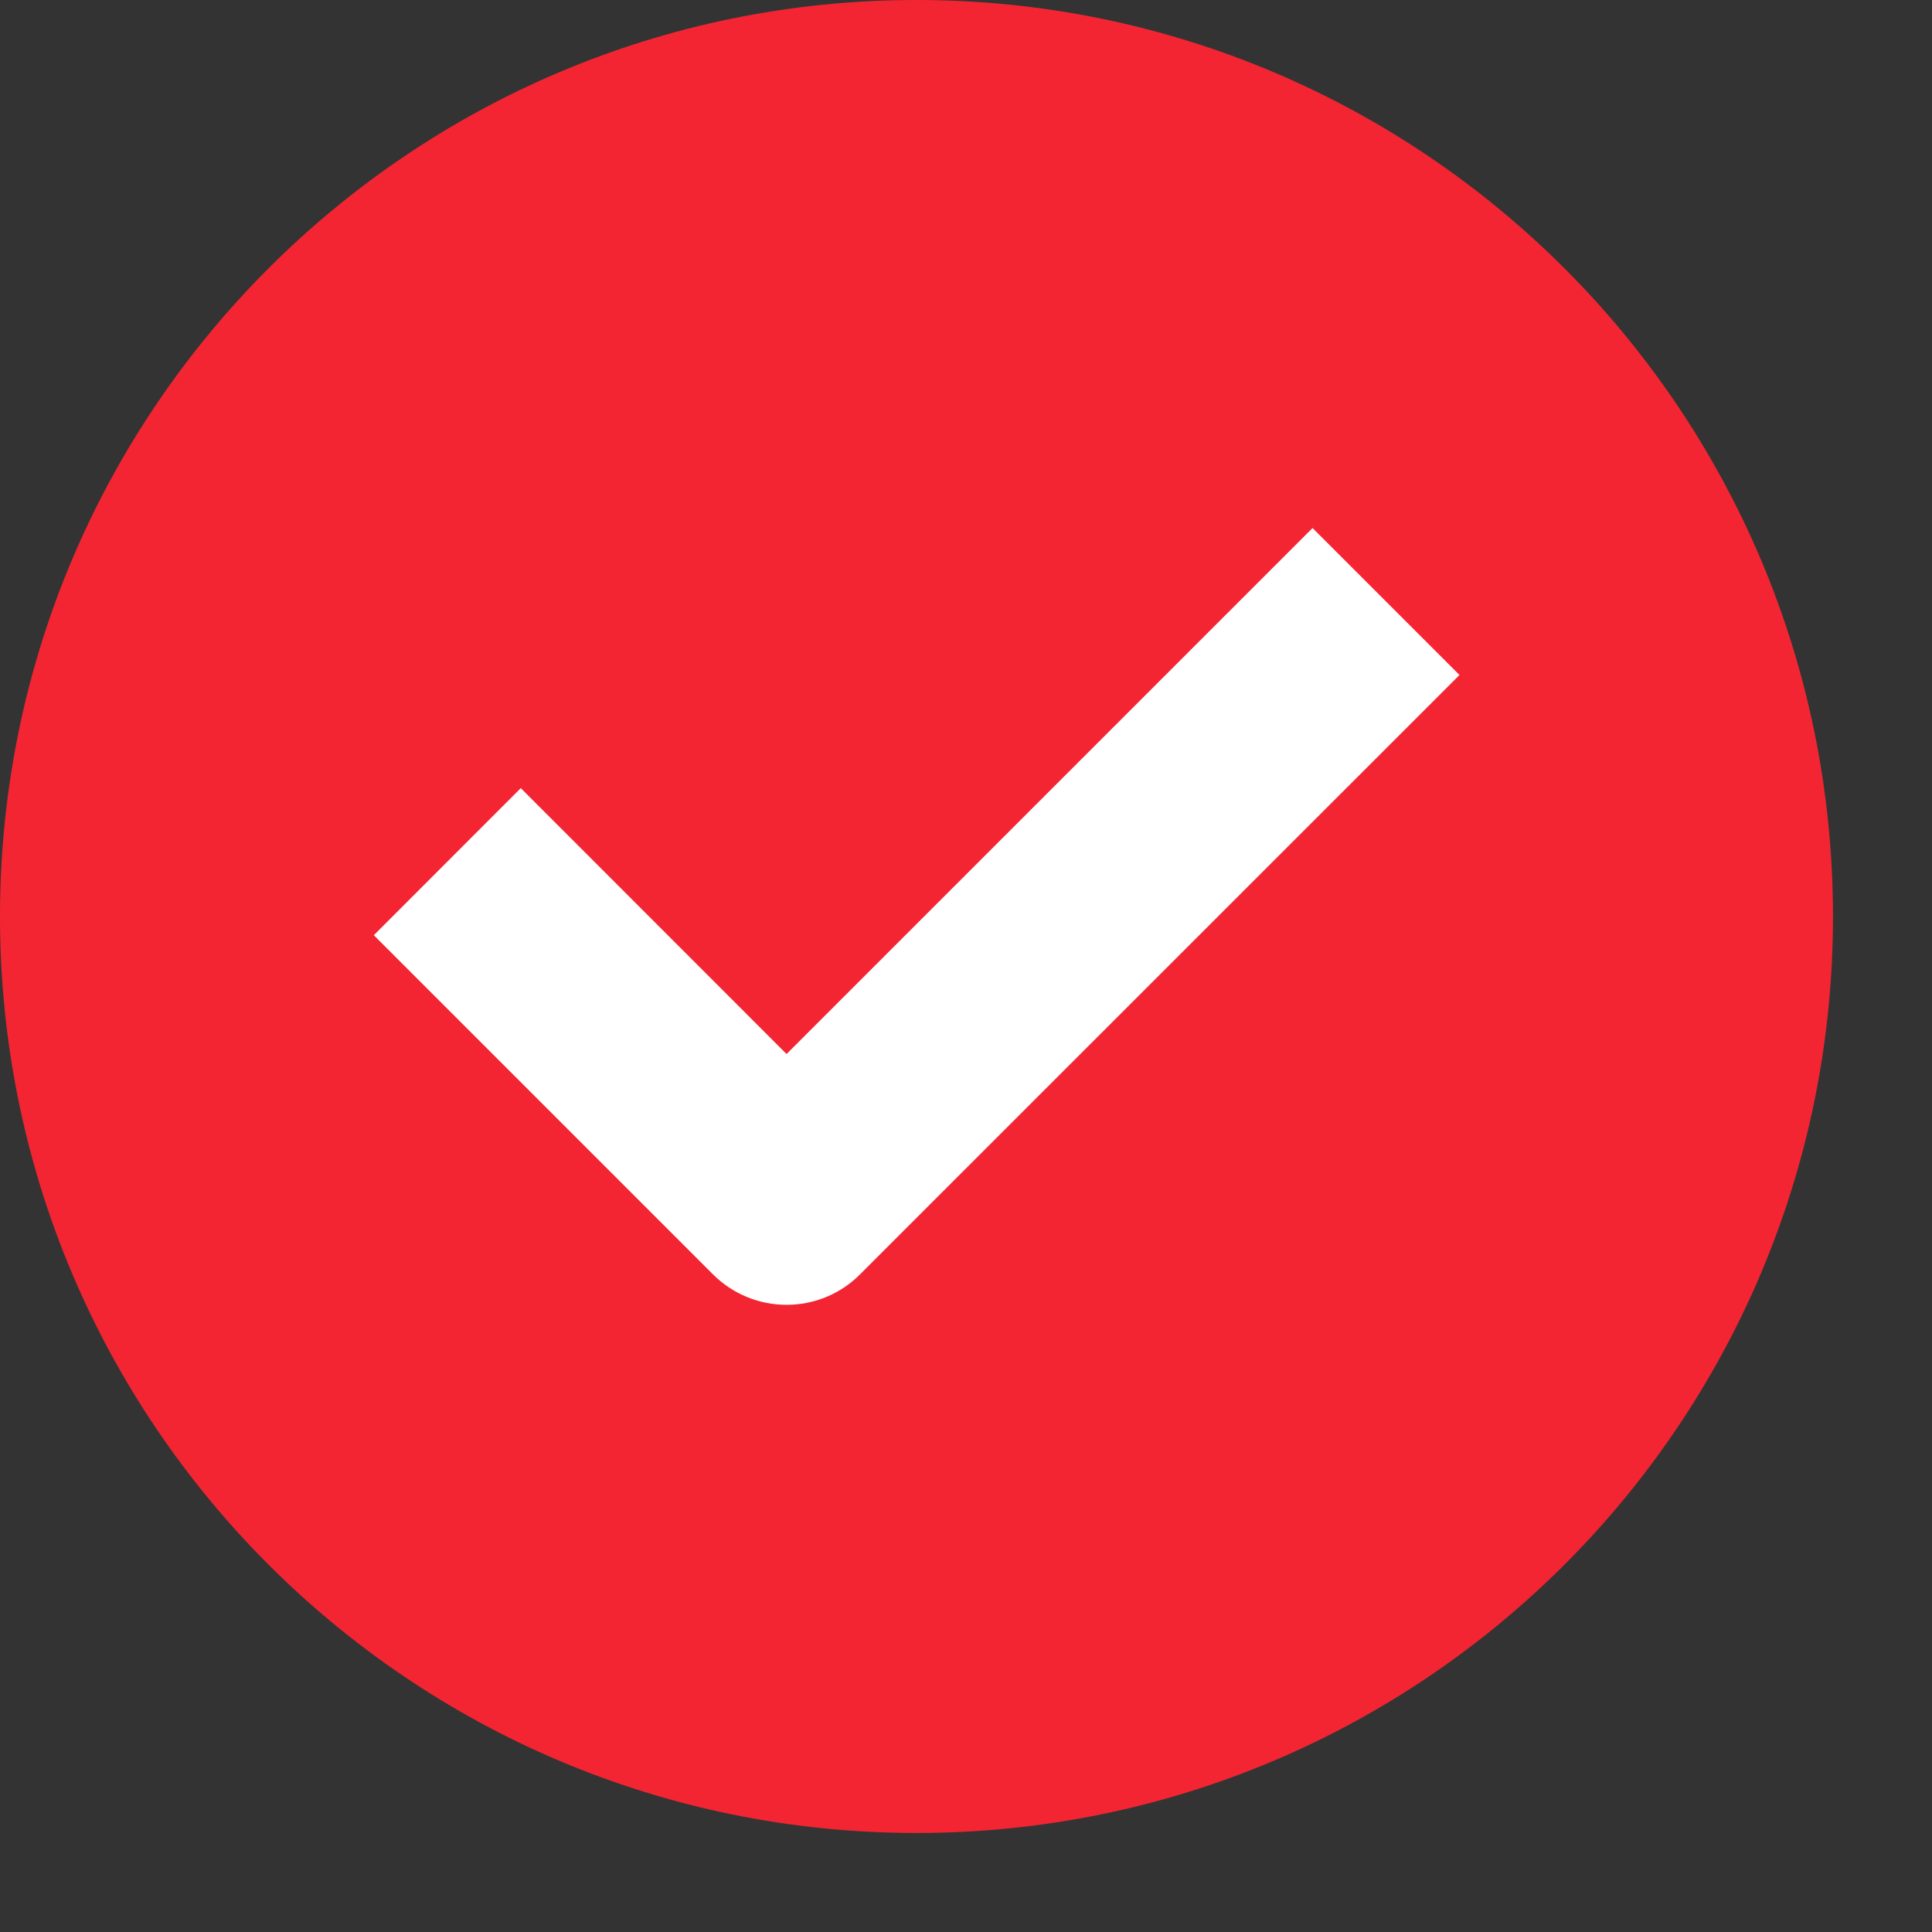 <?xml version="1.0" encoding="UTF-8"?> <svg xmlns="http://www.w3.org/2000/svg" width="16" height="16" viewBox="0 0 16 16" fill="none"><rect x="0" y="0" width="16" height="16" fill="#333333" stroke="none"/> <path d="M15.18 7.59C15.18 11.782 11.782 15.18 7.59 15.18C3.398 15.18 0 11.782 0 7.59C0 3.398 3.398 0 7.59 0C11.782 0 15.18 3.398 15.18 7.59Z" fill="#F42532"></path> <path fill-rule="evenodd" clip-rule="evenodd" d="M12.087 5.59L7.122 10.554C6.961 10.716 6.742 10.806 6.514 10.806C6.286 10.806 6.067 10.716 5.905 10.554L3.096 7.745L4.313 6.527L6.514 8.729L10.87 4.373L12.087 5.59Z" fill="white"></path> </svg> 